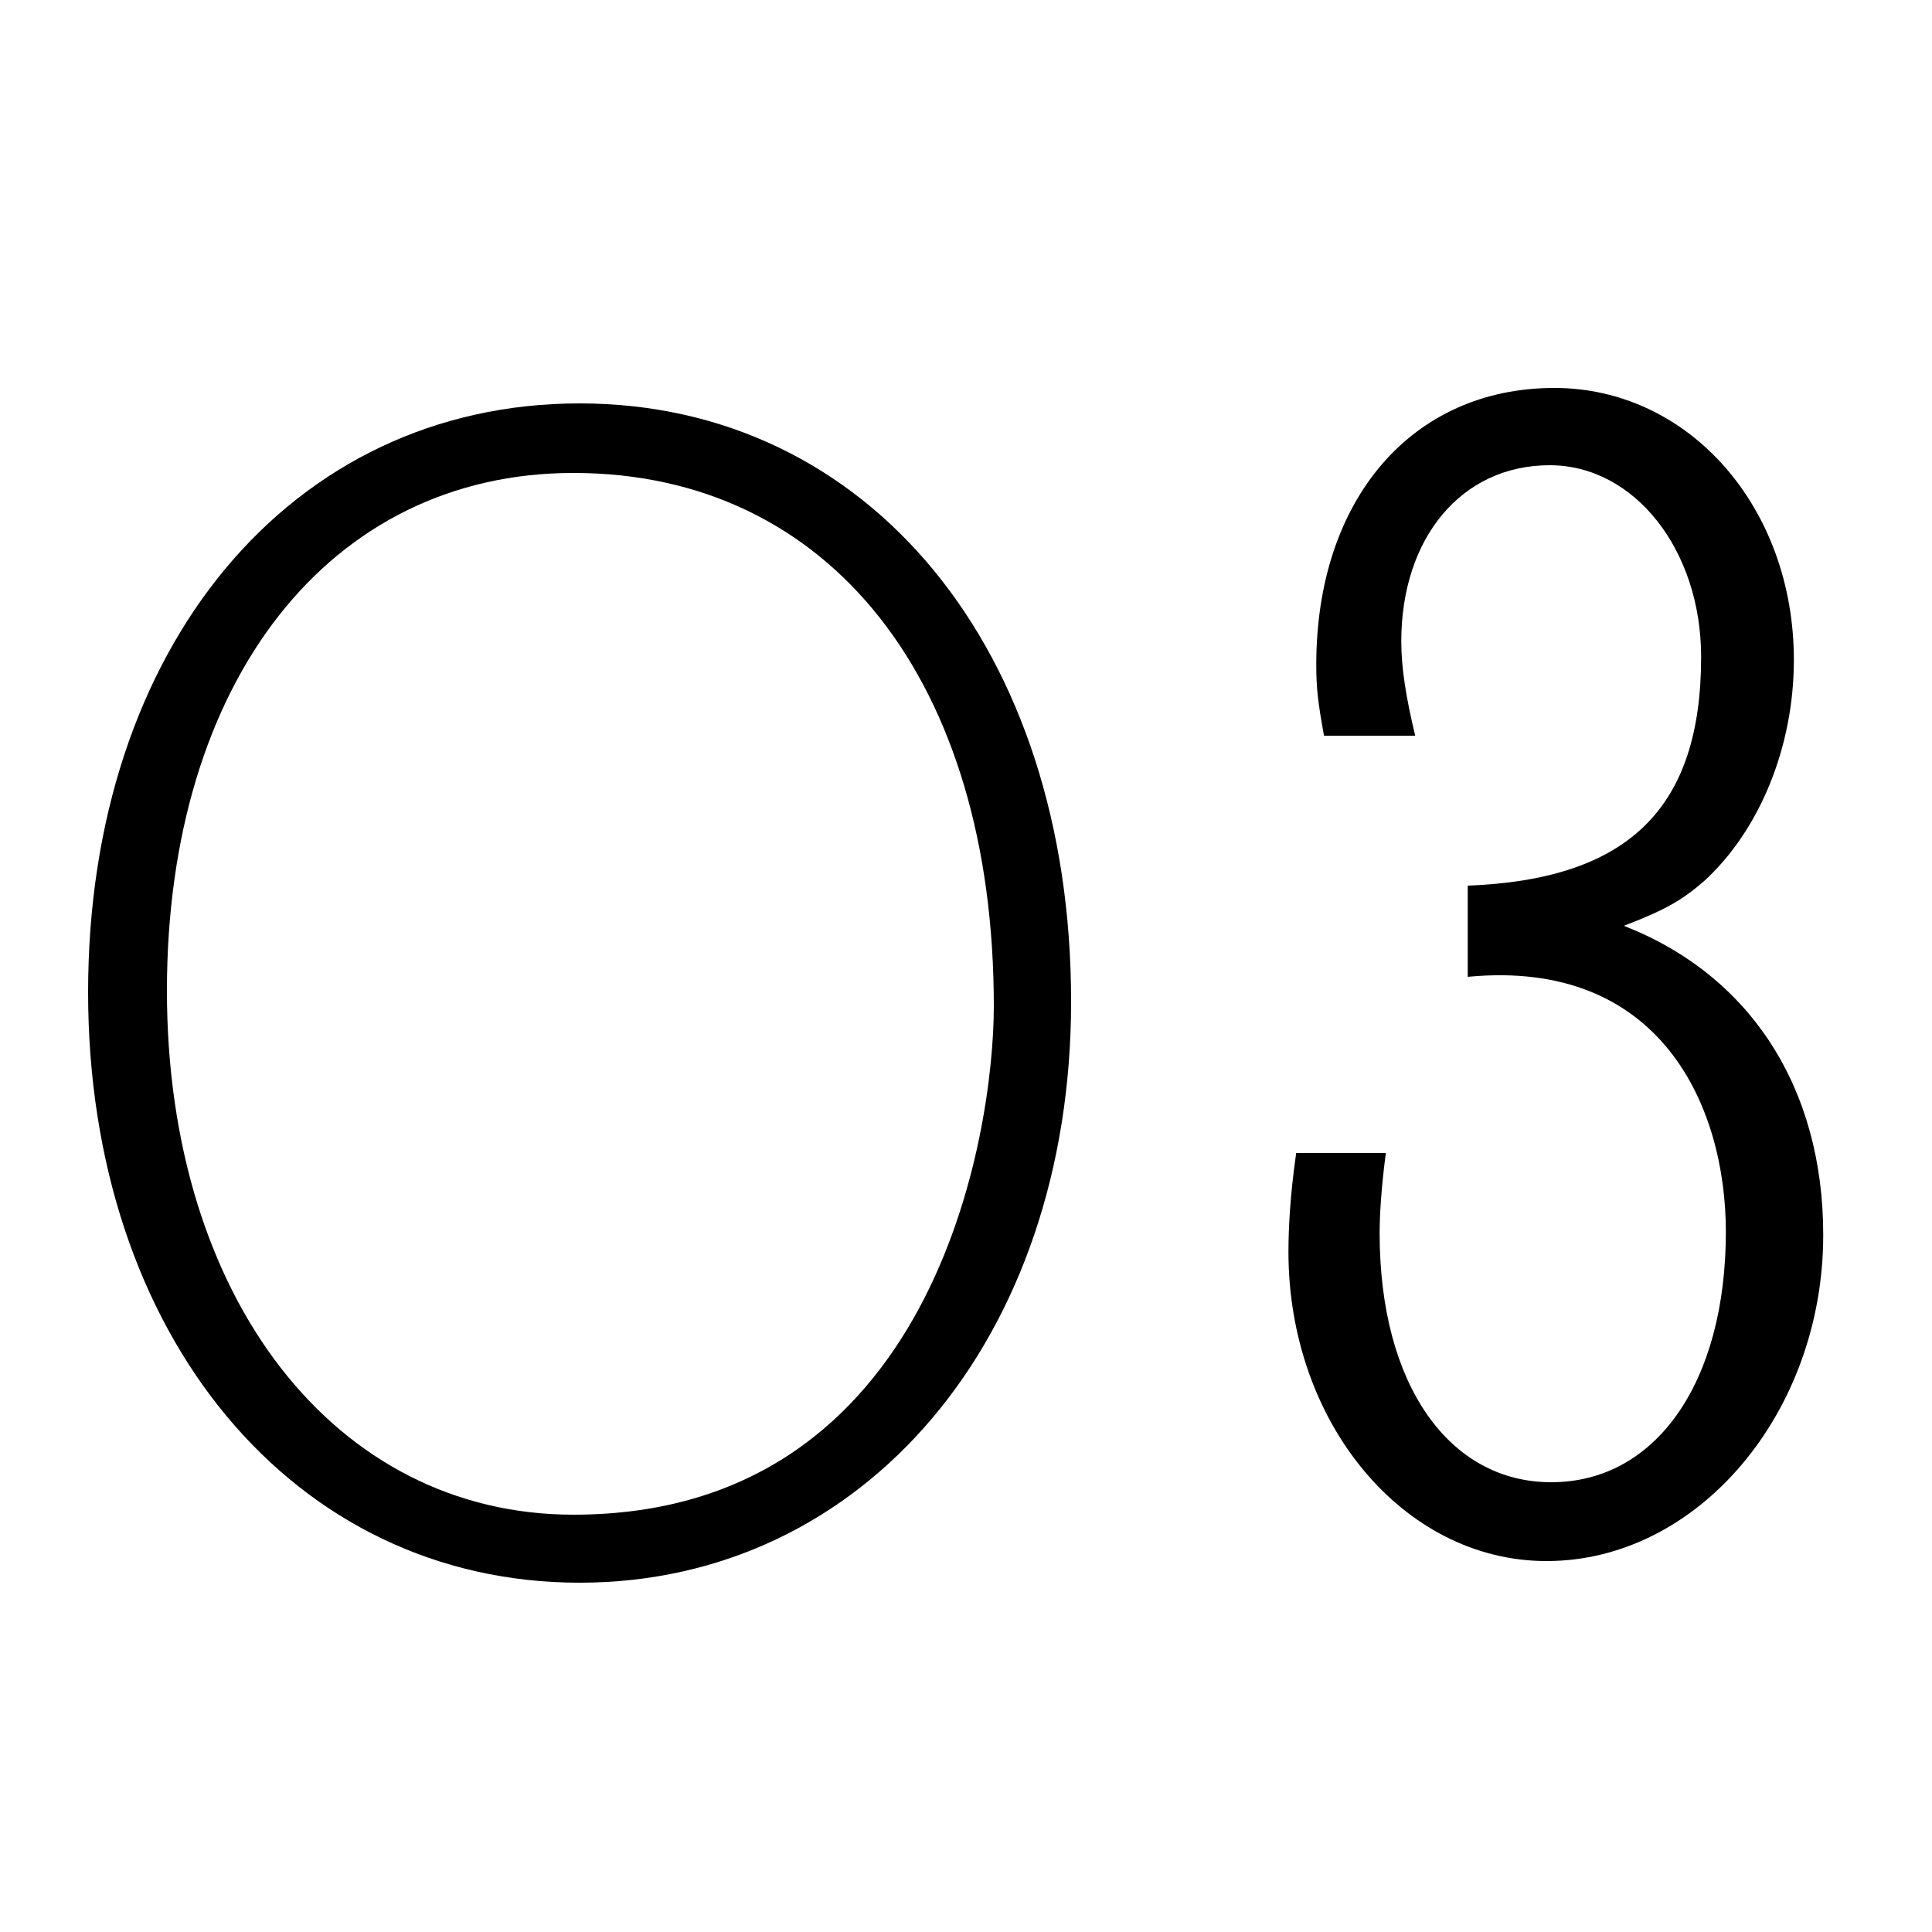 <svg width="30" height="30" viewBox="0 0 30 30" fill="none" xmlns="http://www.w3.org/2000/svg">
<path d="M9 24.576C4.56 24.576 1.368 20.736 1.368 15.408C1.368 10.056 4.512 6.264 9 6.264C13.488 6.264 16.632 10.08 16.632 15.552C16.632 20.784 13.416 24.576 9 24.576ZM8.904 23.52C14.52 23.52 15.432 17.592 15.432 15.624C15.432 10.584 12.888 7.344 8.904 7.344C5.112 7.344 2.592 10.584 2.592 15.384C2.592 20.16 5.208 23.52 8.904 23.52Z" fill="black"/>
<path d="M21.975 11.424H20.559C20.463 10.896 20.439 10.68 20.439 10.32C20.439 7.752 21.927 6.024 24.135 6.024C26.223 6.024 27.855 7.872 27.855 10.248C27.855 11.592 27.327 12.888 26.463 13.68C26.103 13.992 25.839 14.136 25.215 14.376C27.183 15.144 28.311 16.896 28.311 19.176C28.311 21.936 26.367 24.24 24.015 24.24C21.783 24.24 20.007 22.08 20.007 19.44C20.007 19.08 20.031 18.576 20.127 17.904H21.519C21.447 18.456 21.423 18.864 21.423 19.152C21.423 21.504 22.503 23.016 24.087 23.016C25.719 23.016 26.799 21.456 26.799 19.128C26.799 17.184 25.791 14.88 22.791 15.168V13.752C25.287 13.656 26.415 12.552 26.415 10.2C26.415 8.544 25.383 7.224 24.063 7.224C22.695 7.224 21.759 8.352 21.759 9.96C21.759 10.368 21.831 10.824 21.975 11.424Z" fill="black"/>
</svg>
